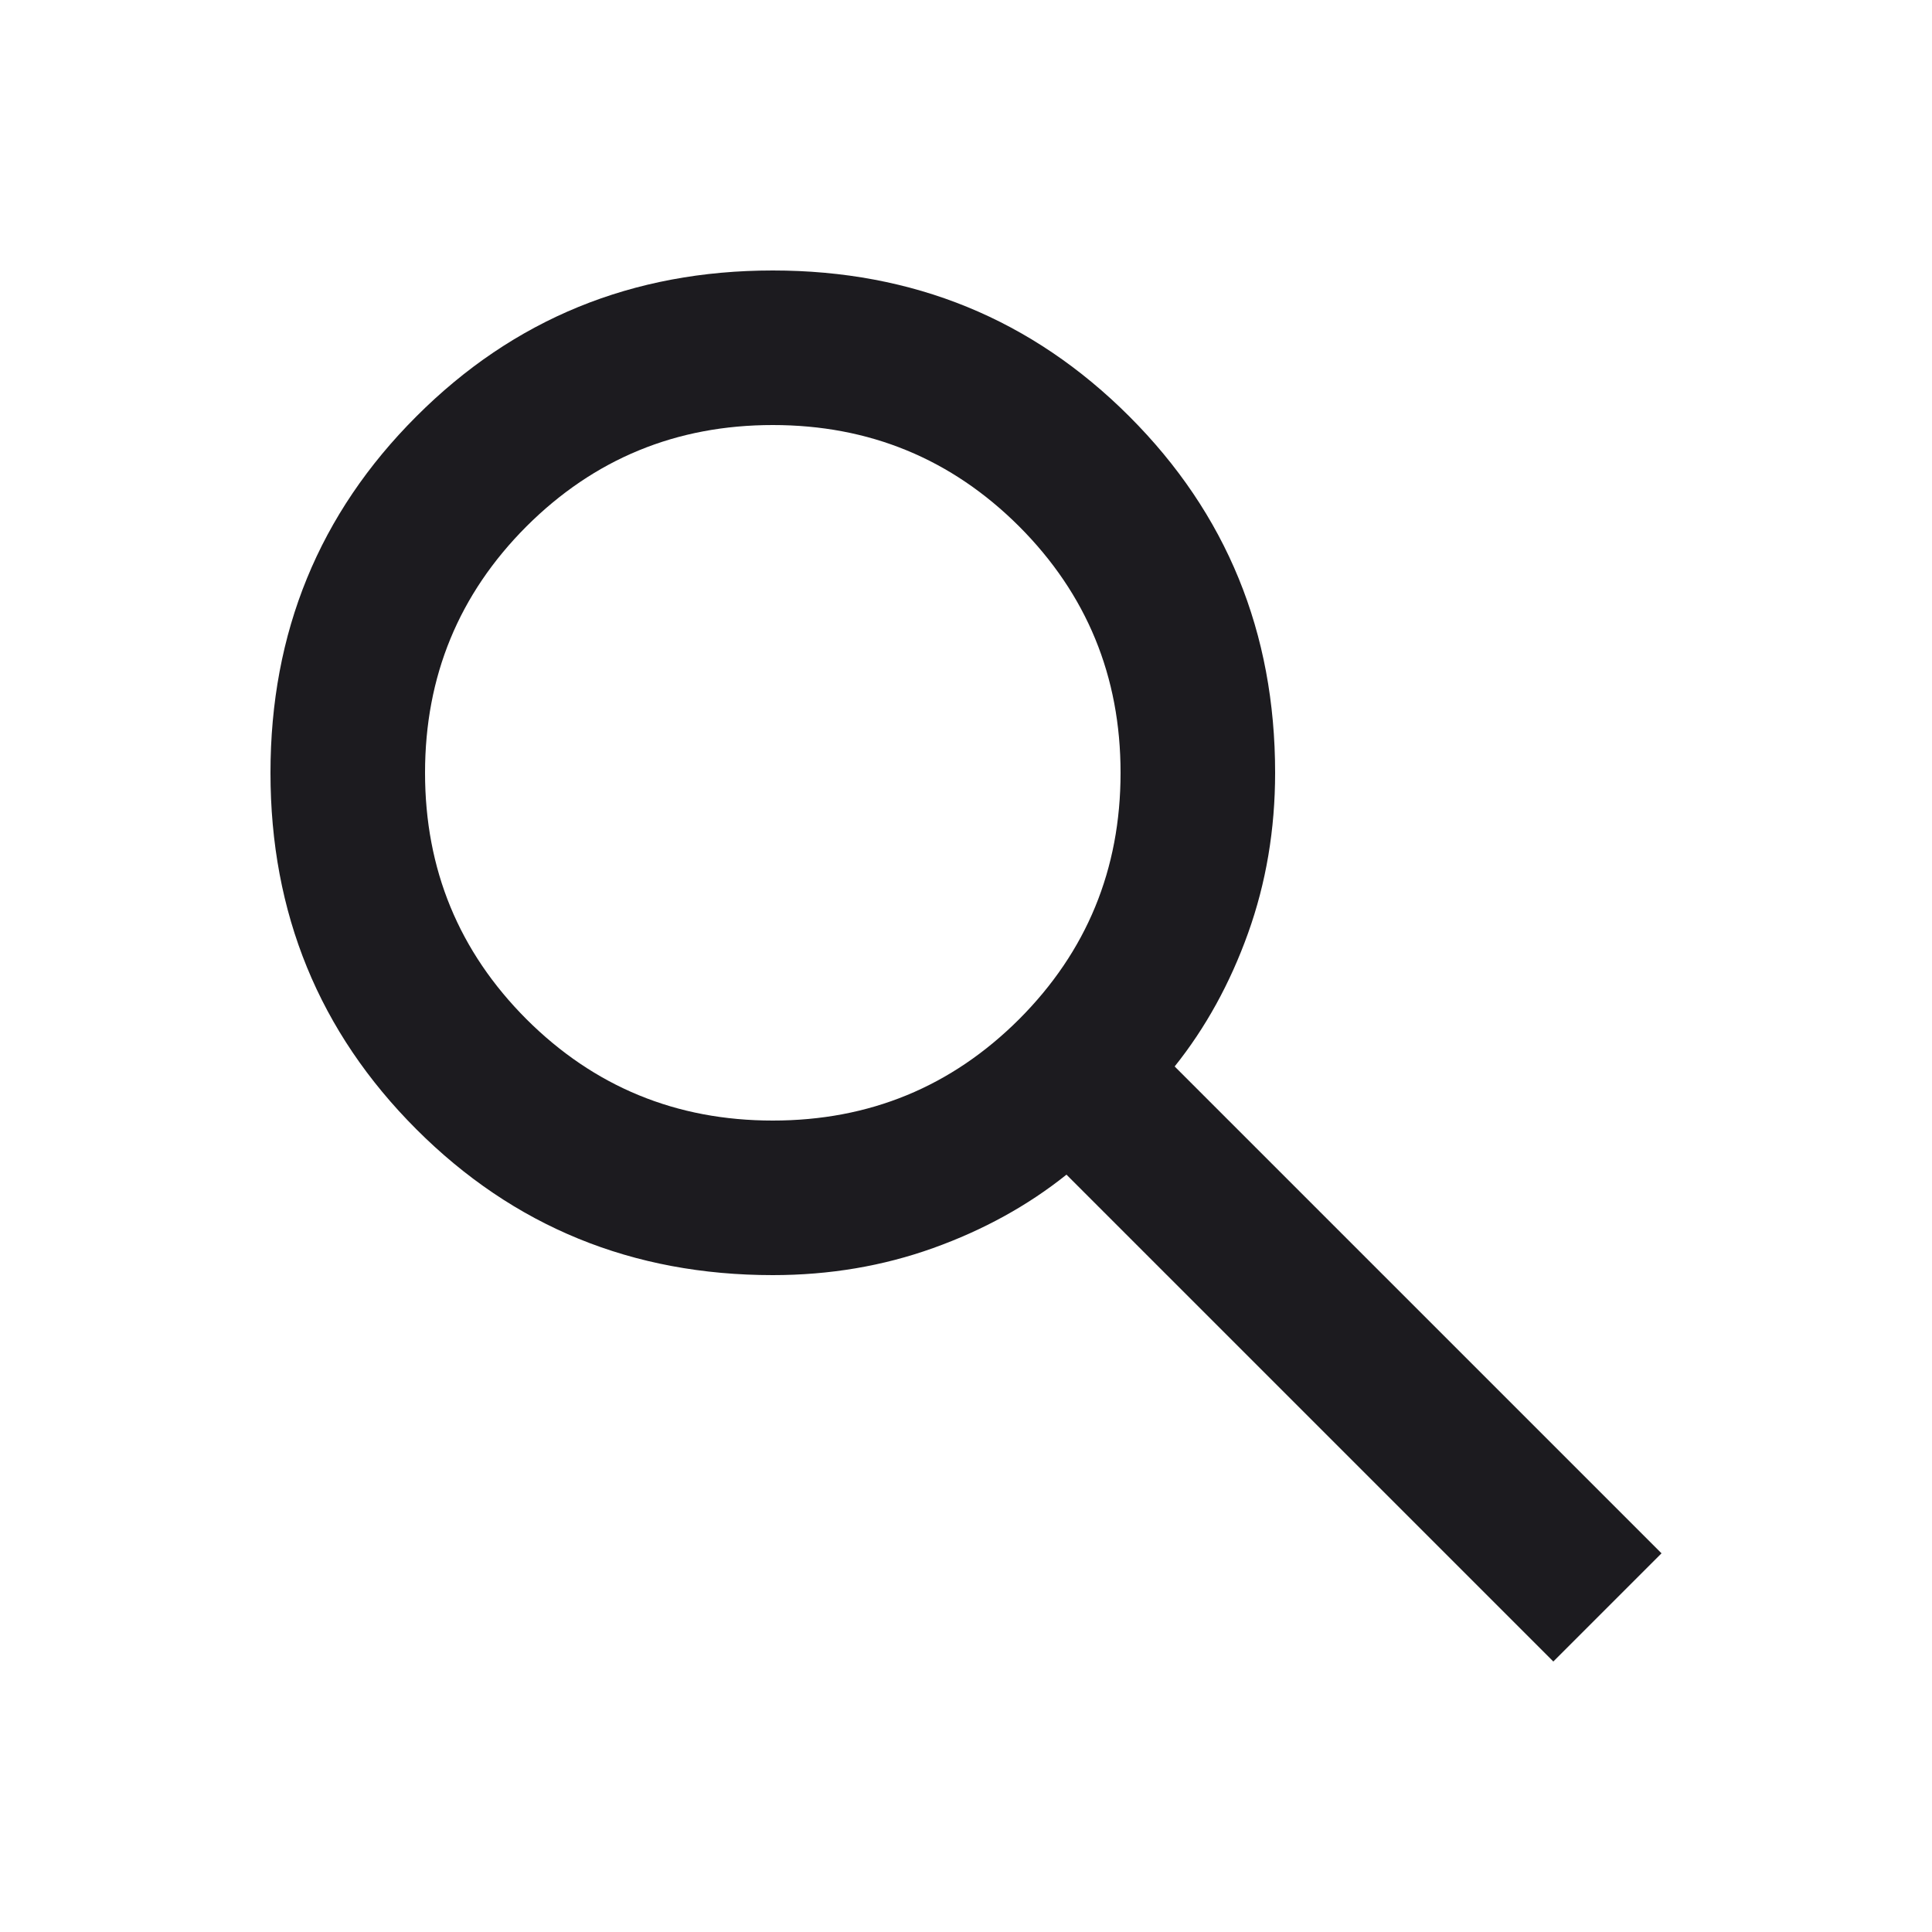 <svg width="25" height="25" viewBox="0 0 25 25" fill="none" xmlns="http://www.w3.org/2000/svg">
<mask id="mask0_44_1653" style="mask-type:alpha" maskUnits="userSpaceOnUse" x="0" y="0" width="25" height="25">
<rect x="0.5" y="0.5" width="24" height="24" fill="#D9D9D9"/>
</mask>
<g mask="url(#mask0_44_1653)">
<path d="M20.1 21.5L13.8 15.2C13.3 15.6 12.725 15.917 12.075 16.15C11.425 16.383 10.733 16.5 10 16.5C8.183 16.5 6.646 15.871 5.388 14.613C4.129 13.354 3.5 11.817 3.5 10C3.5 8.183 4.129 6.646 5.388 5.388C6.646 4.129 8.183 3.5 10 3.5C11.817 3.5 13.354 4.129 14.613 5.388C15.871 6.646 16.5 8.183 16.5 10C16.5 10.733 16.383 11.425 16.15 12.075C15.917 12.725 15.6 13.3 15.2 13.8L21.5 20.1L20.1 21.5ZM10 14.5C11.25 14.5 12.312 14.062 13.188 13.188C14.062 12.312 14.5 11.25 14.5 10C14.5 8.75 14.062 7.688 13.188 6.812C12.312 5.938 11.25 5.5 10 5.5C8.75 5.5 7.688 5.938 6.812 6.812C5.938 7.688 5.5 8.75 5.5 10C5.5 11.25 5.938 12.312 6.812 13.188C7.688 14.062 8.75 14.5 10 14.5Z" fill="#1C1B1F"/>
</g>
</svg>
